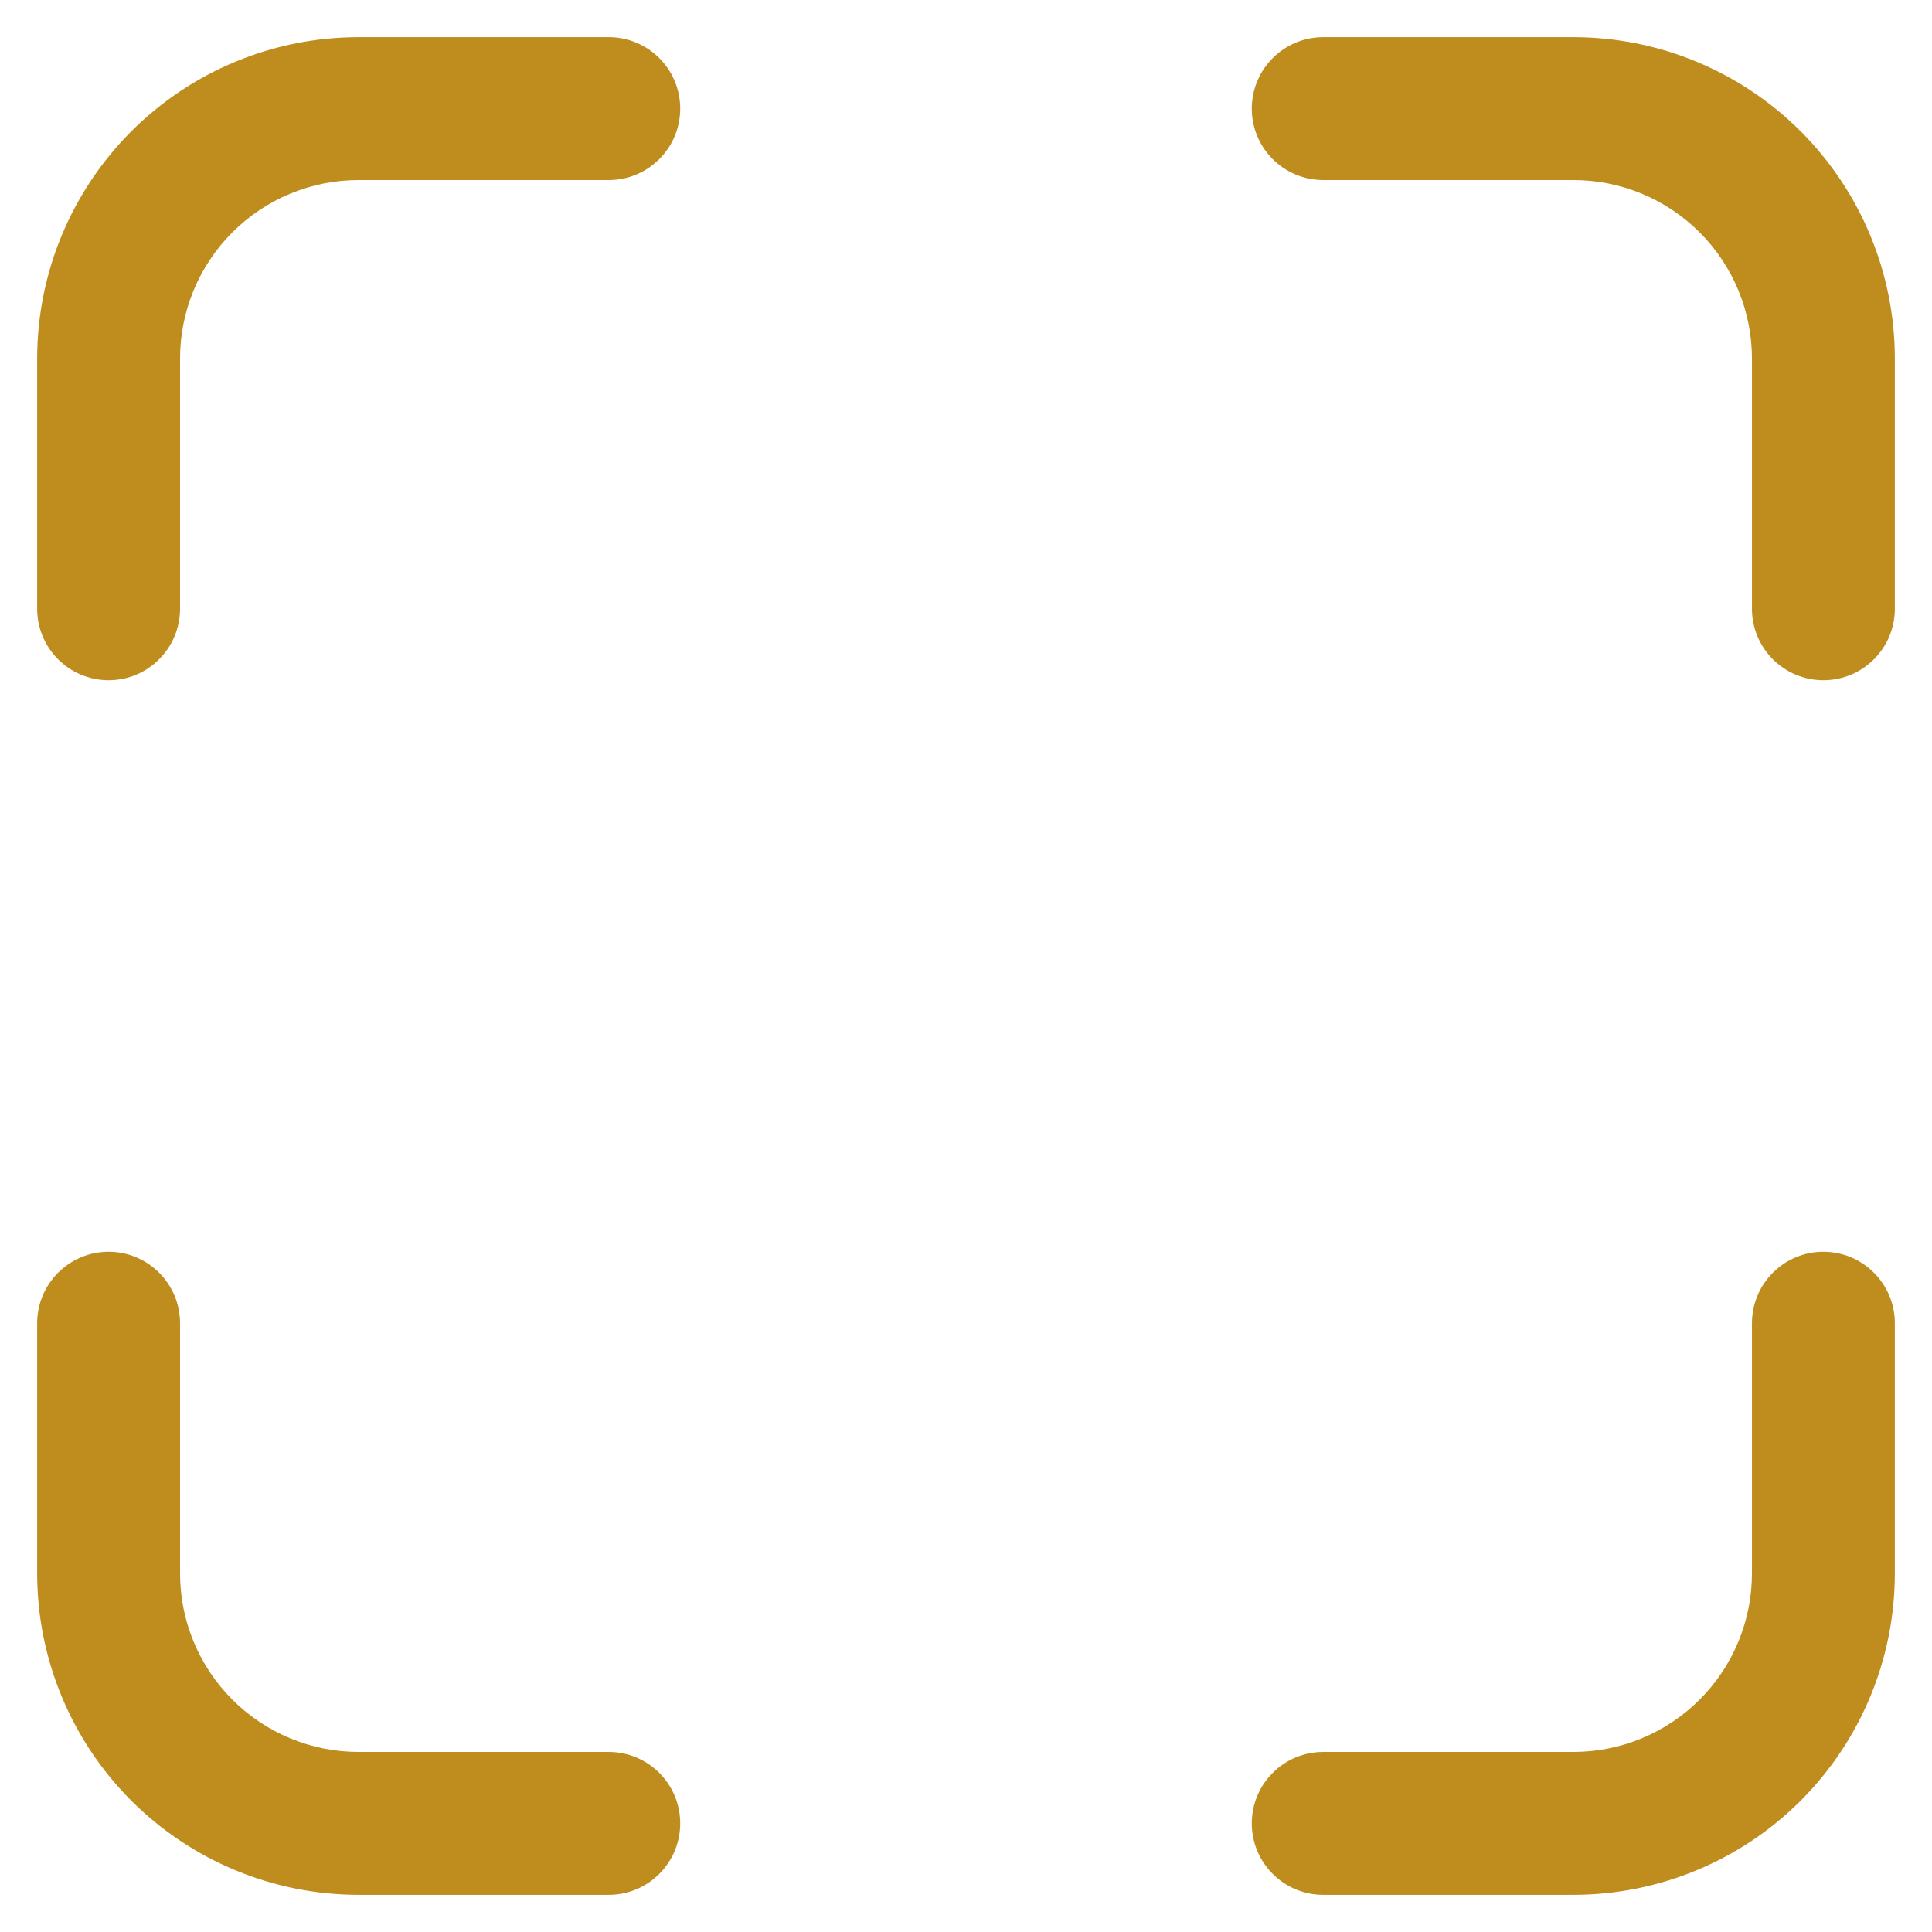<?xml version="1.0" encoding="utf-8"?>
<svg width="26" height="26" viewBox="0 0 26 26" fill="none" xmlns="http://www.w3.org/2000/svg">
    <path fill-rule="evenodd" clip-rule="evenodd"
        d="M4.827 2.423C4.189 2.423 3.578 2.676 3.127 3.127C2.676 3.578 2.423 4.189 2.423 4.827V8.192C2.423 8.723 1.993 9.154 1.462 9.154C0.93 9.154 0.5 8.723 0.5 8.192V4.827C0.5 3.679 0.956 2.579 1.767 1.767C2.579 0.956 3.679 0.5 4.827 0.5H8.192C8.723 0.5 9.154 0.93 9.154 1.462C9.154 1.993 8.723 2.423 8.192 2.423H4.827ZM16.846 1.462C16.846 0.93 17.277 0.5 17.808 0.5H21.173C22.321 0.5 23.421 0.956 24.233 1.767C25.044 2.579 25.5 3.679 25.5 4.827V8.192C25.5 8.723 25.07 9.154 24.538 9.154C24.007 9.154 23.577 8.723 23.577 8.192V4.827C23.577 4.189 23.324 3.578 22.873 3.127C22.422 2.676 21.811 2.423 21.173 2.423H17.808C17.277 2.423 16.846 1.993 16.846 1.462ZM1.462 16.846C1.993 16.846 2.423 17.277 2.423 17.808V21.173C2.423 21.811 2.676 22.422 3.127 22.873C3.578 23.324 4.189 23.577 4.827 23.577H8.192C8.723 23.577 9.154 24.007 9.154 24.538C9.154 25.07 8.723 25.5 8.192 25.5H4.827C3.679 25.5 2.579 25.044 1.767 24.233C0.956 23.421 0.5 22.321 0.5 21.173V17.808C0.5 17.277 0.93 16.846 1.462 16.846ZM24.538 16.846C25.07 16.846 25.5 17.277 25.5 17.808V21.173C25.5 22.321 25.044 23.421 24.233 24.233C23.421 25.044 22.321 25.5 21.173 25.5H17.808C17.277 25.5 16.846 25.07 16.846 24.538C16.846 24.007 17.277 23.577 17.808 23.577H21.173C21.811 23.577 22.422 23.324 22.873 22.873C23.324 22.422 23.577 21.811 23.577 21.173V17.808C23.577 17.277 24.007 16.846 24.538 16.846Z"
        fill="#BF8C1E" />
</svg>